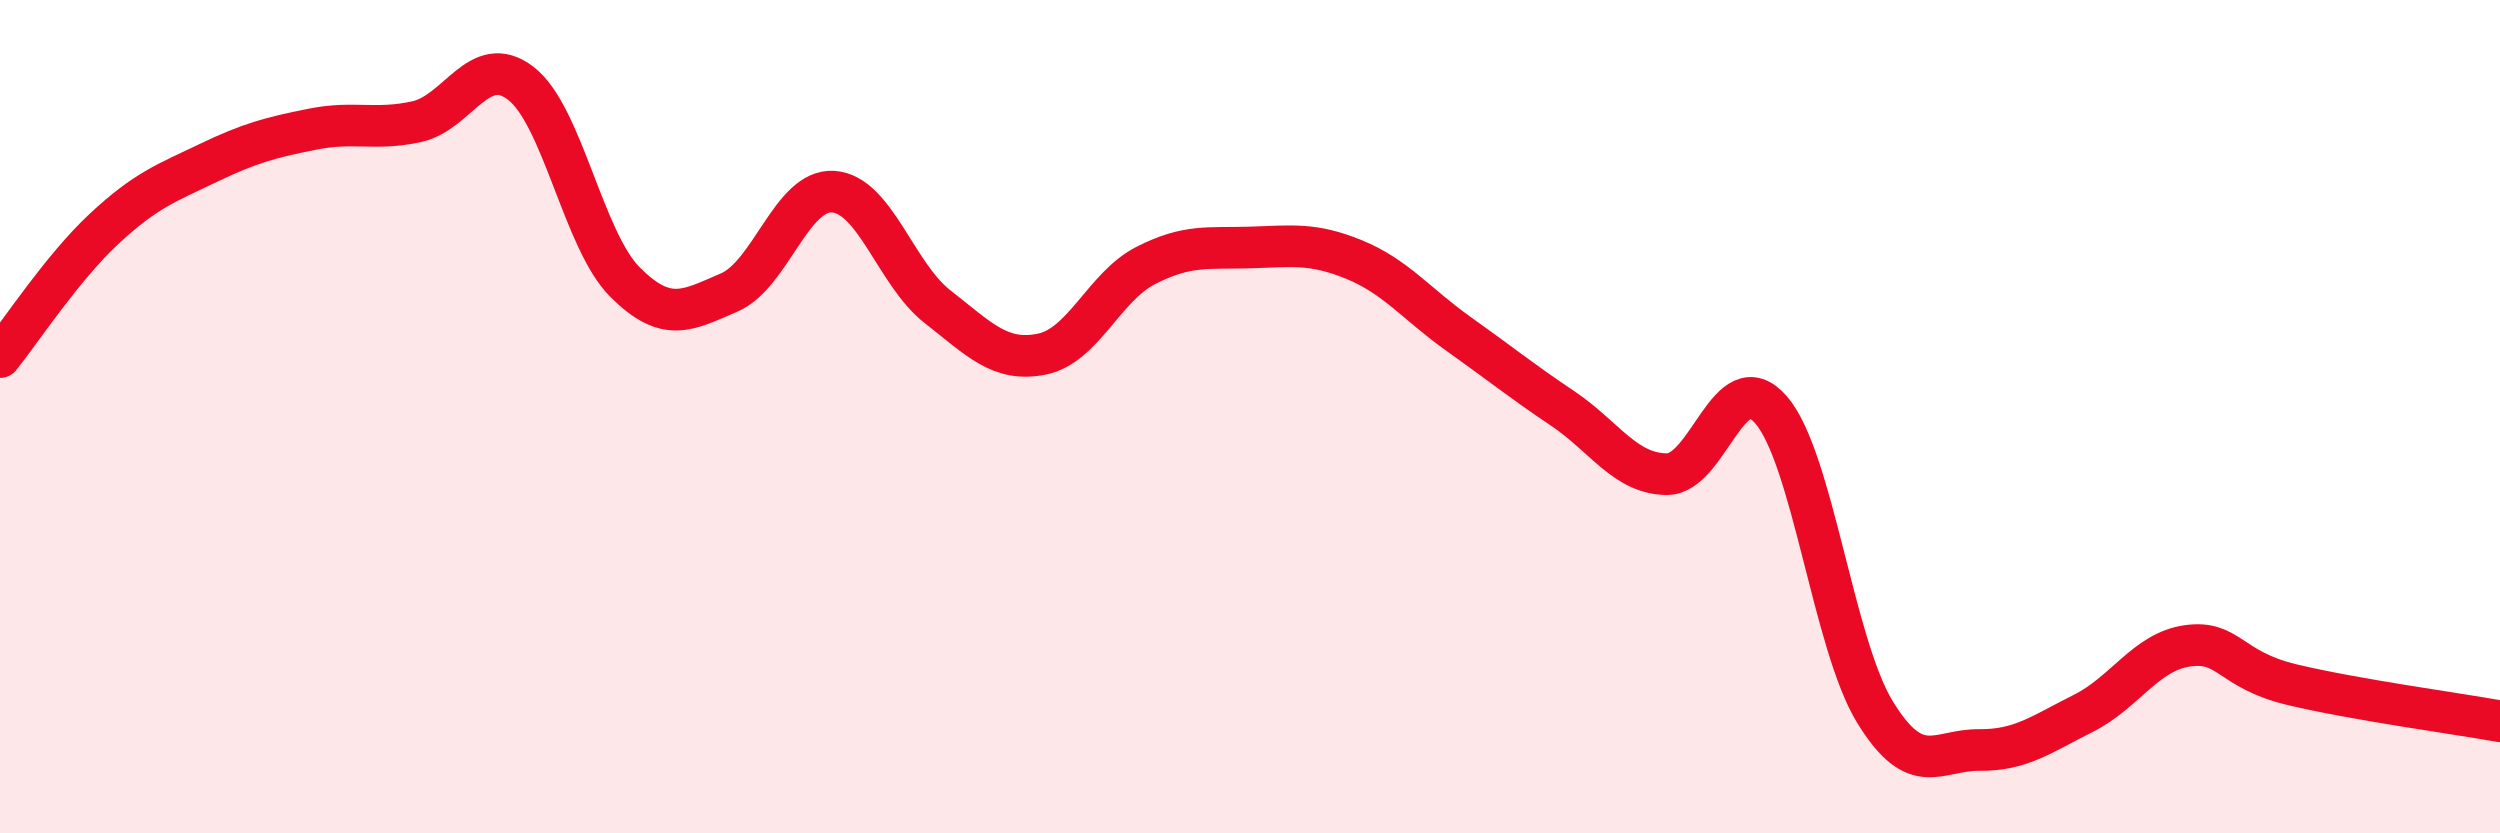 
    <svg width="60" height="20" viewBox="0 0 60 20" xmlns="http://www.w3.org/2000/svg">
      <path
        d="M 0,8.57 C 0.5,7.95 1.5,6.42 2.5,5.49 C 3.5,4.56 4,4.39 5,3.91 C 6,3.43 6.5,3.3 7.5,3.1 C 8.5,2.9 9,3.14 10,2.92 C 11,2.7 11.5,1.23 12.5,2 C 13.5,2.77 14,5.77 15,6.77 C 16,7.77 16.5,7.45 17.5,7.02 C 18.5,6.59 19,4.53 20,4.6 C 21,4.67 21.5,6.58 22.5,7.36 C 23.5,8.14 24,8.7 25,8.5 C 26,8.3 26.5,6.88 27.5,6.37 C 28.5,5.86 29,5.97 30,5.94 C 31,5.91 31.5,5.82 32.5,6.23 C 33.5,6.64 34,7.3 35,8.01 C 36,8.72 36.5,9.13 37.5,9.8 C 38.5,10.47 39,11.37 40,11.38 C 41,11.39 41.5,8.69 42.5,9.83 C 43.5,10.97 44,15.46 45,17.09 C 46,18.72 46.5,17.99 47.5,18 C 48.5,18.01 49,17.62 50,17.12 C 51,16.62 51.5,15.64 52.5,15.5 C 53.5,15.36 53.5,16.07 55,16.43 C 56.5,16.79 59,17.13 60,17.31L60 20L0 20Z"
        fill="#EB0A25"
        opacity="0.1"
        stroke-linecap="round"
        stroke-linejoin="round"
      />
      <path
        d="M 0,8.57 C 0.5,7.95 1.5,6.42 2.5,5.49 C 3.5,4.56 4,4.39 5,3.91 C 6,3.43 6.5,3.3 7.5,3.1 C 8.5,2.9 9,3.14 10,2.92 C 11,2.7 11.5,1.23 12.5,2 C 13.5,2.77 14,5.77 15,6.77 C 16,7.77 16.5,7.45 17.5,7.02 C 18.5,6.59 19,4.53 20,4.6 C 21,4.67 21.5,6.58 22.5,7.36 C 23.5,8.14 24,8.7 25,8.5 C 26,8.3 26.5,6.88 27.5,6.37 C 28.5,5.86 29,5.97 30,5.94 C 31,5.91 31.5,5.82 32.5,6.23 C 33.5,6.64 34,7.3 35,8.01 C 36,8.72 36.5,9.13 37.5,9.8 C 38.5,10.47 39,11.37 40,11.38 C 41,11.39 41.5,8.69 42.5,9.83 C 43.5,10.97 44,15.46 45,17.09 C 46,18.72 46.5,17.99 47.5,18 C 48.5,18.01 49,17.62 50,17.12 C 51,16.62 51.5,15.64 52.5,15.5 C 53.5,15.36 53.5,16.07 55,16.43 C 56.5,16.79 59,17.13 60,17.31"
        stroke="#EB0A25"
        stroke-width="1"
        fill="none"
        stroke-linecap="round"
        stroke-linejoin="round"
      />
    </svg>
  